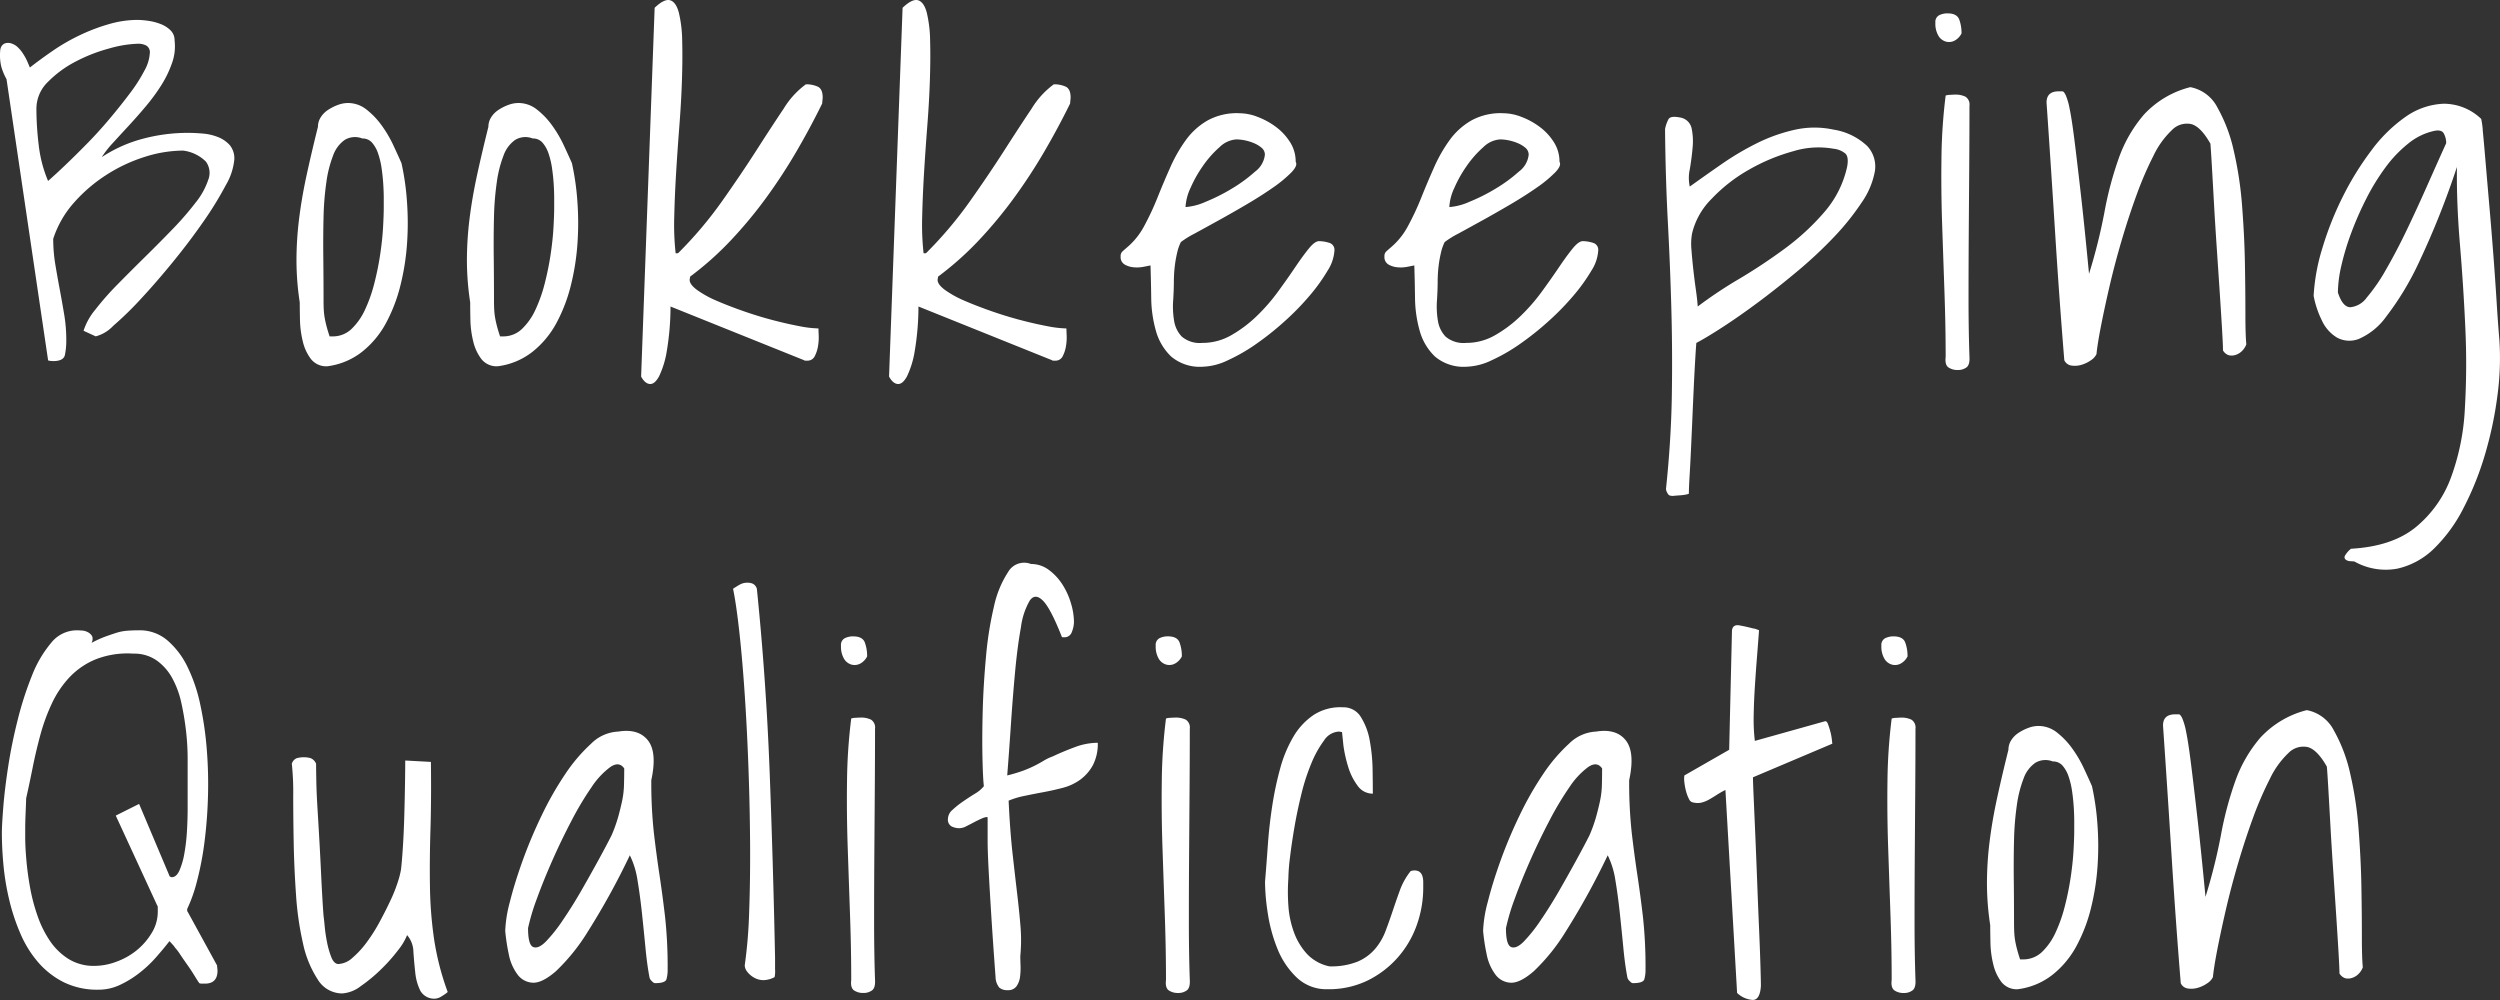 <svg xmlns="http://www.w3.org/2000/svg" width="357.098" height="142.837"><rect width="100%" height="100%" fill="#333333" stroke="none"/><path data-name="Path 4122" d="M.933 11.313A8.661 8.661 0 01.2 9.579 6.638 6.638 0 010 7.845q0-.333.033-.667a1.373 1.373 0 01.2-.6 1 1 0 01.533-.4 1.5 1.5 0 01.967.067 2.265 2.265 0 01.8.5 4.782 4.782 0 01.767.933 7.768 7.768 0 01.6 1.1q.233.533.367.867 1.534-1.2 3.334-2.434a28.158 28.158 0 013.834-2.2 26.7 26.7 0 014.134-1.567 14.671 14.671 0 014.034-.6 11.569 11.569 0 011.6.133 7.653 7.653 0 011.767.467 4.107 4.107 0 011.4.9 1.943 1.943 0 01.567 1.433 7.078 7.078 0 01-.367 3.234 15.386 15.386 0 01-1.534 3.167 27.224 27.224 0 01-2.2 3q-1.233 1.467-2.467 2.8t-2.267 2.467a13.967 13.967 0 00-1.567 2 19.838 19.838 0 015.9-2.634 24.924 24.924 0 016.367-.833q1 0 2.167.1a7.535 7.535 0 012.167.5 4.442 4.442 0 011.667 1.133 2.964 2.964 0 01.667 2.067 8.854 8.854 0 01-1.233 3.7 48.908 48.908 0 01-3.2 5.2q-1.967 2.834-4.334 5.734t-4.567 5.267a47.945 47.945 0 01-3.967 3.867 5.288 5.288 0 01-2.5 1.5l-1.734-.8a9.025 9.025 0 011.667-3 39.958 39.958 0 013.167-3.6q1.834-1.867 3.934-3.934t3.967-4a43.281 43.281 0 003.267-3.767 10.527 10.527 0 001.834-3.334 2.7 2.7 0 00-.367-2.534 5.581 5.581 0 00-3.267-1.567 18.252 18.252 0 00-5.467.9 22.691 22.691 0 00-5.467 2.567 22 22 0 00-4.634 3.967 14.514 14.514 0 00-2.967 5.167 22.268 22.268 0 00.3 3.667q.3 1.8.633 3.567t.633 3.567a21.865 21.865 0 01.3 3.6 10.035 10.035 0 01-.2 2.2q-.2.867-1.667.867-.133 0-.433-.033t-.3-.1zm4.267 4.2a43.848 43.848 0 00.333 5.234 18.5 18.5 0 001.333 5.1q1-.867 2.5-2.3t3.134-3.1q1.634-1.667 3.2-3.534t2.867-3.6a22.7 22.7 0 002.067-3.234 5.8 5.8 0 00.767-2.5 1.1 1.1 0 00-.5-1.067 2.443 2.443 0 00-1.167-.267 16.625 16.625 0 00-4.1.667 23.359 23.359 0 00-4.8 1.867 15.62 15.62 0 00-3.967 2.9A5.344 5.344 0 005.2 15.513zm37.615 27.67a39.65 39.65 0 01-.467-5.967 48.612 48.612 0 01.367-5.9q.367-3 1.067-6.234t1.634-6.967a2.513 2.513 0 01.4-1.367 3.489 3.489 0 011.067-1.067 6.871 6.871 0 011.4-.7 4.1 4.1 0 011.4-.267 4.24 4.24 0 012.667.933 11.1 11.1 0 012.167 2.267 17.228 17.228 0 011.667 2.834q.7 1.5 1.167 2.567a36.939 36.939 0 01.767 5.3 42.006 42.006 0 01.033 6.034 34.433 34.433 0 01-.933 6.034 22.961 22.961 0 01-2.067 5.434 13.25 13.25 0 01-3.434 4.134 10.064 10.064 0 01-4.967 2.067 2.772 2.772 0 01-2.334-1.033 6.668 6.668 0 01-1.167-2.534 14.022 14.022 0 01-.4-3.034q-.034-1.534-.034-2.534zm3.4-.2q0 .667.033 1.267a9.855 9.855 0 00.133 1.167q.1.567.267 1.2t.433 1.433h.4a3.846 3.846 0 002.734-1.067 9.016 9.016 0 001.934-2.767 21.137 21.137 0 001.333-3.8 41.265 41.265 0 00.833-4.134q.3-2.034.4-3.8t.1-2.834v-1.333q0-.867-.067-1.967t-.233-2.267a11.559 11.559 0 00-.5-2.134 4.574 4.574 0 00-.867-1.567 1.784 1.784 0 00-1.4-.6 2.836 2.836 0 00-2.5.2 4.6 4.6 0 00-1.667 2.234 16.873 16.873 0 00-.967 3.834 41.476 41.476 0 00-.4 5q-.067 2.734-.033 5.8t.035 6.135zm20.946.2a39.65 39.65 0 01-.467-5.967 48.611 48.611 0 01.367-5.9q.367-3 1.067-6.234t1.634-6.967a2.513 2.513 0 01.4-1.367 3.489 3.489 0 011.065-1.068 6.871 6.871 0 011.4-.7 4.1 4.1 0 011.4-.267 4.24 4.24 0 012.667.933 11.1 11.1 0 012.167 2.267 17.228 17.228 0 011.666 2.834q.7 1.5 1.167 2.567a36.938 36.938 0 01.767 5.3 42.006 42.006 0 01.033 6.034 34.433 34.433 0 01-.933 6.034 22.961 22.961 0 01-2.067 5.434 13.25 13.25 0 01-3.434 4.134 10.064 10.064 0 01-4.967 2.067 2.772 2.772 0 01-2.334-1.033 6.668 6.668 0 01-1.167-2.534 14.022 14.022 0 01-.4-3.034q-.03-1.533-.03-2.533zm3.4-.2q0 .667.033 1.267a9.855 9.855 0 00.133 1.167q.1.567.267 1.2t.433 1.433h.4a3.846 3.846 0 002.734-1.067 9.016 9.016 0 001.934-2.767 21.137 21.137 0 001.332-3.8 41.263 41.263 0 00.833-4.134q.3-2.034.4-3.8t.1-2.834v-1.333q0-.867-.067-1.967t-.233-2.267a11.56 11.56 0 00-.5-2.134 4.574 4.574 0 00-.867-1.567 1.784 1.784 0 00-1.4-.6 2.836 2.836 0 00-2.5.2 4.6 4.6 0 00-1.666 2.234 16.873 16.873 0 00-.967 3.834 41.476 41.476 0 00-.4 5q-.067 2.734-.033 5.8t.035 6.135zM93.509 1.112q1.4-1.333 2.234-1.067t1.233 1.8a18.294 18.294 0 01.467 4q.067 2.467-.033 5.567t-.367 6.534q-.267 3.434-.467 6.734t-.267 6.3a37.053 37.053 0 00.2 5.2h.2a.272.272 0 00.2-.067 56.454 56.454 0 006.2-7.334q2.734-3.867 4.934-7.3t3.9-5.967a12.028 12.028 0 013.167-3.467 3.931 3.931 0 011.7.333q.7.333.7 1.534 0 .133-.033.433t-.033.433q-1.667 3.4-3.667 6.834a77.241 77.241 0 01-4.334 6.634 62.833 62.833 0 01-5.034 6.067 44.57 44.57 0 01-5.834 5.2 1.4 1.4 0 01-.033.233 1.4 1.4 0 00-.033.233q0 .667 1.1 1.467a14.656 14.656 0 002.8 1.534q1.7.733 3.8 1.467t4.134 1.267q2.034.533 3.8.867a15.927 15.927 0 002.767.333q0 .267.033 1a7.3 7.3 0 01-.1 1.534 4.725 4.725 0 01-.467 1.433 1.121 1.121 0 01-1.067.633h-.267a.272.272 0 01-.2-.067l-19.066-7.664a38.524 38.524 0 01-.533 6.367 13.132 13.132 0 01-1.1 3.6q-.633 1.167-1.333 1.1t-1.233-1.067zm35.415 0q1.4-1.333 2.234-1.067t1.233 1.8a18.3 18.3 0 01.467 4q.067 2.467-.033 5.567t-.367 6.534q-.267 3.434-.467 6.734t-.267 6.3a37.053 37.053 0 00.2 5.2h.2a.272.272 0 00.2-.067 56.454 56.454 0 006.2-7.334q2.734-3.867 4.934-7.3t3.9-5.967a12.028 12.028 0 013.167-3.467 3.931 3.931 0 011.7.333q.7.333.7 1.534 0 .133-.033.433t-.033.433q-1.667 3.4-3.667 6.834a77.245 77.245 0 01-4.334 6.634 62.831 62.831 0 01-5.031 6.069 44.568 44.568 0 01-5.834 5.2 1.405 1.405 0 01-.033.233 1.4 1.4 0 00-.033.233q0 .667 1.1 1.467a14.656 14.656 0 002.8 1.534q1.7.733 3.8 1.467t4.134 1.267q2.034.533 3.8.867a15.927 15.927 0 002.767.333q0 .267.033 1a7.3 7.3 0 01-.1 1.534 4.725 4.725 0 01-.467 1.433 1.121 1.121 0 01-1.067.633h-.267a.272.272 0 01-.2-.067l-19.069-7.668a38.525 38.525 0 01-.533 6.367 13.131 13.131 0 01-1.1 3.6q-.633 1.167-1.333 1.1t-1.233-1.067zm35.415 36.8l-1 .2a4.864 4.864 0 01-1.4.067 3.08 3.08 0 01-1.3-.4 1.208 1.208 0 01-.567-1.133.92.92 0 01.2-.667q.2-.2.667-.6a10.3 10.3 0 002.5-3.1 38.2 38.2 0 001.9-4.067q.867-2.167 1.834-4.334a21.279 21.279 0 012.234-3.9 9.957 9.957 0 013.134-2.8 8.707 8.707 0 014.6-1 7.2 7.2 0 012.534.533 10.605 10.605 0 012.6 1.433 8.08 8.08 0 012 2.167 5.138 5.138 0 01.8 2.8q.333.533-.633 1.533a18.273 18.273 0 01-2.634 2.167q-1.667 1.167-3.767 2.4t-4.034 2.3q-1.934 1.067-3.4 1.867a13.085 13.085 0 00-1.934 1.2 6.887 6.887 0 00-.533 1.534q-.2.867-.3 1.634t-.133 1.4q-.033.633-.033.967 0 1.267-.1 2.8a12.406 12.406 0 00.133 2.9 4.2 4.2 0 001.1 2.267 3.96 3.96 0 002.934.9 8.226 8.226 0 004.134-1.1 18.151 18.151 0 003.6-2.7 26.487 26.487 0 003.034-3.467q1.367-1.867 2.467-3.5t1.967-2.7q.867-1.067 1.467-1.067a4.938 4.938 0 011.433.233 1.03 1.03 0 01.767 1.1 5.975 5.975 0 01-.967 2.867 25.429 25.429 0 01-2.534 3.534 37.266 37.266 0 01-3.6 3.7 41.214 41.214 0 01-4.1 3.267 25.622 25.622 0 01-4.067 2.334 8.8 8.8 0 01-3.534.9 6.322 6.322 0 01-4.534-1.467 8.042 8.042 0 01-2.167-3.667 17.783 17.783 0 01-.667-4.7q-.035-2.498-.102-4.631zm12.268-18a3.767 3.767 0 00-2.4 1.1 14.671 14.671 0 00-2.367 2.667 17.718 17.718 0 00-1.8 3.2 7.213 7.213 0 00-.7 2.7 8.592 8.592 0 002.9-.767 26.029 26.029 0 003.767-1.9 21.43 21.43 0 003.267-2.4 3.455 3.455 0 001.4-2.4 1.263 1.263 0 00-.467-1 4.15 4.15 0 00-1.1-.667 6.758 6.758 0 00-1.3-.4 6.18 6.18 0 00-1.201-.131zm25.413 18l-1 .2a4.864 4.864 0 01-1.4.067 3.08 3.08 0 01-1.3-.4 1.207 1.207 0 01-.567-1.133.92.92 0 01.2-.667q.2-.2.667-.6a10.3 10.3 0 002.5-3.1 38.2 38.2 0 001.9-4.067q.867-2.167 1.834-4.334a21.279 21.279 0 012.234-3.9 9.957 9.957 0 013.134-2.8 8.707 8.707 0 014.6-1 7.2 7.2 0 012.534.533 10.606 10.606 0 012.6 1.433 8.08 8.08 0 012 2.167 5.139 5.139 0 01.8 2.8q.333.533-.633 1.533a18.272 18.272 0 01-2.634 2.167q-1.667 1.167-3.767 2.4t-4.034 2.3q-1.934 1.067-3.4 1.867a13.085 13.085 0 00-1.934 1.2 6.888 6.888 0 00-.533 1.534q-.2.867-.3 1.634t-.133 1.4q-.033.633-.033.967 0 1.267-.1 2.8a12.407 12.407 0 00.133 2.9 4.2 4.2 0 001.1 2.267 3.96 3.96 0 002.934.9 8.226 8.226 0 004.134-1.1 18.151 18.151 0 003.6-2.7 26.487 26.487 0 003.034-3.467q1.367-1.867 2.467-3.5t1.967-2.7q.867-1.067 1.467-1.067a4.938 4.938 0 011.433.233 1.03 1.03 0 01.767 1.1 5.975 5.975 0 01-.967 2.867 25.43 25.43 0 01-2.534 3.534 37.268 37.268 0 01-3.6 3.7 41.209 41.209 0 01-4.1 3.267 25.621 25.621 0 01-4.067 2.334 8.8 8.8 0 01-3.534.9 6.322 6.322 0 01-4.534-1.467 8.042 8.042 0 01-2.167-3.667 17.783 17.783 0 01-.667-4.7q-.035-2.498-.101-4.631zm12.268-18a3.767 3.767 0 00-2.4 1.1 14.67 14.67 0 00-2.367 2.667 17.719 17.719 0 00-1.8 3.2 7.213 7.213 0 00-.7 2.7 8.592 8.592 0 002.9-.767 26.031 26.031 0 003.767-1.9 21.43 21.43 0 003.267-2.4 3.455 3.455 0 001.4-2.4 1.263 1.263 0 00-.467-1 4.15 4.15 0 00-1.1-.667 6.758 6.758 0 00-1.3-.4 6.18 6.18 0 00-1.2-.131zm23.68 49.939q.733-7 .833-13.3t-.067-12.435q-.167-6.134-.5-12.4t-.4-13.268a4.815 4.815 0 01.5-1.433q.3-.5 1.634-.233a2 2 0 011.667 1.567 9.3 9.3 0 01.133 2.767q-.133 1.534-.4 3.067a5.689 5.689 0 000 2.467q2.134-1.533 4.534-3.2a40.549 40.549 0 015-2.967 23.754 23.754 0 015.4-1.934 12.87 12.87 0 015.6-.033 9.008 9.008 0 014.834 2.367 4.29 4.29 0 011.067 3.6 11.372 11.372 0 01-1.9 4.467 35.848 35.848 0 01-3.934 4.9 61.413 61.413 0 01-5.2 4.867q-2.867 2.4-5.6 4.434t-5.1 3.567q-2.367 1.534-3.767 2.267-.067.8-.167 2.5t-.2 3.834q-.1 2.134-.2 4.467t-.2 4.467q-.1 2.134-.2 3.8t-.1 2.467a2.067 2.067 0 01-.467.133 6.516 6.516 0 01-.8.1q-.467.033-.867.067a1.17 1.17 0 01-.533-.033q-.2 0-.4-.367a1.327 1.327 0 01-.2-.567zm3.734-36.537a8.292 8.292 0 00-.1 2.3q.1 1.367.267 2.867t.367 2.9q.2 1.4.267 2.4a61.694 61.694 0 015.9-3.934q3.367-2 6.534-4.334a34.016 34.016 0 005.634-5.2 14.662 14.662 0 003.267-6.467q.267-1.4-.233-1.9a3.113 3.113 0 00-1.7-.7 12.315 12.315 0 00-5.8.367 27.252 27.252 0 00-6.3 2.634 22.774 22.774 0 00-5.3 4.134 10.382 10.382 0 00-2.804 4.934zm36.215 17.669q0-4.334-.167-9.134t-.333-9.7q-.167-4.9-.1-9.634a78.021 78.021 0 01.6-8.868 2.118 2.118 0 01.633-.1q.5-.033.7-.033a3.212 3.212 0 011.5.3 1.335 1.335 0 01.567 1.3q0 3.934-.033 8.568t-.067 9.4q-.033 4.767-.033 9.434t.133 8.468q.067 1.133-.433 1.5a2.029 2.029 0 01-1.233.367 2.3 2.3 0 01-1.333-.367q-.535-.367-.402-1.5zM276.45 3.244a1.075 1.075 0 01.533-1.067 2.646 2.646 0 011.2-.267q1.333 0 1.667.867a5.55 5.55 0 01.333 2 2.371 2.371 0 01-1 1.033 1.7 1.7 0 01-1.233.133 1.831 1.831 0 01-1.067-.833 3.412 3.412 0 01-.434-1.865zm18.413 48.205q-.733-9-1.3-18.035t-1.236-18.767q0-1.6 1.734-1.6h.533q.2 0 .467.533a9.236 9.236 0 01.567 1.967q.3 1.433.667 4.334t.9 7.568q.533 4.667 1.2 11.668a79.55 79.55 0 002.2-8.8 49.842 49.842 0 012.067-7.768 19.507 19.507 0 013.567-6.167 13.492 13.492 0 016.634-3.934 5.482 5.482 0 013.867 2.9 22.341 22.341 0 012.334 6.167 52.224 52.224 0 011.2 7.968q.333 4.3.4 8.234t.067 7.034q0 3.1.133 4.434a2.591 2.591 0 01-.6.933 2.287 2.287 0 01-.9.567 1.812 1.812 0 01-.967.067 1.476 1.476 0 01-.867-.7q0-.733-.133-3t-.333-5.3q-.2-3.034-.433-6.467t-.4-6.467q-.167-3.034-.3-5.3t-.2-3q-1.4-2.467-2.767-2.8a2.98 2.98 0 00-2.734.867 12.387 12.387 0 00-2.634 3.667 49.2 49.2 0 00-2.4 5.567q-1.133 3.1-2.134 6.5t-1.735 6.564q-.733 3.167-1.233 5.734t-.633 3.967a2.226 2.226 0 01-.833.9 4.581 4.581 0 01-1.333.633 3.329 3.329 0 01-1.4.1 1.313 1.313 0 01-1.033-.766zm40.949 26.936q5.867-.333 9.234-3.067a16.558 16.558 0 005.033-7.066 33.009 33.009 0 002-9.9 109.882 109.882 0 00.067-11.5q-.267-5.934-.767-11.9t-.433-11.1a119.062 119.062 0 01-5.4 13.568 41.171 41.171 0 01-4.7 7.8 9.455 9.455 0 01-3.934 3.2 3.712 3.712 0 01-3.1-.2 5.543 5.543 0 01-2.167-2.467 13.515 13.515 0 01-1.167-3.5 28.259 28.259 0 011.233-6.767 45.685 45.685 0 012.867-7.267 42.214 42.214 0 014.1-6.667 21.211 21.211 0 014.934-4.867 10.146 10.146 0 015.4-1.867 7.714 7.714 0 015.4 2.167 10.96 10.96 0 01.233 1.767q.167 1.7.4 4.467t.533 6.2q.3 3.434.567 6.934t.467 6.7q.2 3.2.4 5.534a40.025 40.025 0 01-.3 8.068 53.985 53.985 0 01-1.767 8.3 43.028 43.028 0 01-3.034 7.568 21.919 21.919 0 01-4.2 5.8 10.912 10.912 0 01-5.267 2.9 9.1 9.1 0 01-6.167-1.033q-.2 0-.6-.033a1.086 1.086 0 01-.633-.233.43.43 0 01-.1-.533 3.537 3.537 0 01.866-1.004zm-1.867-36.6q.667 2.067 1.767 2.1a3.282 3.282 0 002.367-1.4 25.327 25.327 0 002.767-4.034q1.5-2.6 2.967-5.667t2.9-6.3q1.433-3.234 2.7-6.034a2.89 2.89 0 00-.333-1.367q-.333-.633-1.467-.367a8.843 8.843 0 00-3.634 1.8 17.9 17.9 0 00-3.267 3.434 31.479 31.479 0 00-2.734 4.467 46.284 46.284 0 00-2.134 4.867 37.137 37.137 0 00-1.4 4.634 17.733 17.733 0 00-.5 3.865zM.267 118.968q0-1.067.2-3.634t.7-5.834q.5-3.267 1.367-6.7a47.69 47.69 0 012.033-6.301 16.579 16.579 0 012.734-4.667 4.7 4.7 0 013.634-1.8q.267 0 .767.033a2.028 2.028 0 01.9.267 1.387 1.387 0 01.567.567 1.118 1.118 0 01-.1.933 15.7 15.7 0 011.967-.9q.833-.3 1.567-.533a6.906 6.906 0 011.5-.3q.767-.067 1.767-.067a6.058 6.058 0 014.034 1.433 11.659 11.659 0 012.867 3.767 22.969 22.969 0 011.834 5.4 48.182 48.182 0 01.933 6.434 62.408 62.408 0 01.167 6.767 64.769 64.769 0 01-.5 6.467 43.549 43.549 0 01-1.067 5.567 21.525 21.525 0 01-1.4 3.967v.265a.192.192 0 00.067.133l4.2 7.668q0 .067.033.367t.033.367q0 1.867-1.8 1.867h-.4a.928.928 0 01-.4-.067q-.2-.267-.667-1.033t-1.033-1.567q-.567-.8-1.033-1.5a6.927 6.927 0 00-.733-.967 2.759 2.759 0 00-.367-.467q-.3-.333-.433-.467-.933 1.2-2 2.4a17.136 17.136 0 01-2.367 2.2 14.52 14.52 0 01-2.736 1.666 7.108 7.108 0 01-3.034.667 10.841 10.841 0 01-4.967-1.067 11.9 11.9 0 01-3.634-2.829 15.711 15.711 0 01-2.533-4.071 28.97 28.97 0 01-1.6-4.8 35.657 35.657 0 01-.833-4.967q-.234-2.464-.234-4.664zm3.334.6q0 1.4.167 3.3t.532 3.931a26.353 26.353 0 001.067 4.037 15.261 15.261 0 001.767 3.563 9.053 9.053 0 002.634 2.567 6.855 6.855 0 003.767 1 9 9 0 003.1-.6 10 10 0 002.9-1.634 9.5 9.5 0 002.134-2.467 5.77 5.77 0 00.867-3.034v-.532q0-.333-.067-.333l-5.934-12.867 3.334-1.667 4.334 10.267q0 .067.133.133a.512.512 0 00.2.067q.667 0 1.1-.967a10.7 10.7 0 00.7-2.434 26.407 26.407 0 00.367-3.167q.1-1.7.1-3.234v-7.13a34.793 34.793 0 00-.233-3.967 39.514 39.514 0 00-.667-4 13.067 13.067 0 00-1.3-3.534 7.484 7.484 0 00-2.234-2.534 5.568 5.568 0 00-3.3-.967 12.489 12.489 0 00-5.367.8 10.8 10.8 0 00-3.767 2.567 14.367 14.367 0 00-2.534 3.767 27.434 27.434 0 00-1.634 4.468q-.633 2.334-1.1 4.667t-.933 4.4q0 .267-.033 1.033t-.067 1.667q-.033.9-.033 1.7zm54.55 14a8.51 8.51 0 01-1.3 2.167 24.46 24.46 0 01-2.434 2.734 22.138 22.138 0 01-2.9 2.4 4.862 4.862 0 01-2.634 1.033 4.1 4.1 0 01-3.5-2 15.2 15.2 0 01-2.1-5.134 44.106 44.106 0 01-1-6.967q-.267-3.834-.333-7.5t-.067-6.667a37.969 37.969 0 00-.2-4.534 1.225 1.225 0 01.7-.8 3.536 3.536 0 011.033-.133 3.28 3.28 0 01.967.133 1.421 1.421 0 01.767.8q0 .733.033 2.467t.167 3.9q.133 2.167.267 4.534t.233 4.5q.1 2.134.2 3.834t.167 2.5q.067.467.167 1.534a21.771 21.771 0 00.333 2.234 12.4 12.4 0 00.6 2.1q.367.933.967 1a3.193 3.193 0 002.034-.867 13.158 13.158 0 002.034-2.2 23.667 23.667 0 001.865-2.937q.867-1.6 1.567-3.1a21.019 21.019 0 001.067-2.7 11.858 11.858 0 00.433-1.734q.133-1.133.267-3.234t.2-4.5q.067-2.4.1-4.534t.033-3.267l3.667.2q.067 5.4-.067 9.768t-.067 8.2a57.52 57.52 0 00.6 7.434 38.586 38.586 0 001.934 7.467 4.827 4.827 0 01-.8.567 2.038 2.038 0 01-.867.367 2.271 2.271 0 01-2.234-1.1 7.436 7.436 0 01-.733-2.6q-.167-1.5-.267-3a3.74 3.74 0 00-.9-2.363zm34.615 6q-.333-1.734-.567-4.167t-.5-4.934q-.267-2.5-.633-4.7a12.106 12.106 0 00-1.1-3.6 104.646 104.646 0 01-6 10.9 28 28 0 01-4.567 5.667q-1.967 1.7-3.3 1.634a2.851 2.851 0 01-2.2-1.2 7.077 7.077 0 01-1.233-2.9 28.435 28.435 0 01-.5-3.3 18.381 18.381 0 01.661-4.132q.667-2.667 1.8-5.834a67.474 67.474 0 012.7-6.434 46.654 46.654 0 013.367-5.934 23.62 23.62 0 013.734-4.4 5.837 5.837 0 013.87-1.735q2.867-.467 4.234 1.233t.5 5.7a66.09 66.09 0 00.367 7.534q.367 3.134.8 6t.8 6a66.092 66.092 0 01.367 7.534 4.89 4.89 0 01-.167 1.367q-.167.567-1.634.567-.2 0-.5-.333a.937.937 0 01-.3-.531zm-3.6-29.8q-.733-1.067-2-.2a11.3 11.3 0 00-2.667 2.867 44.144 44.144 0 00-2.867 4.8q-1.467 2.8-2.734 5.667t-2.2 5.434a30.436 30.436 0 00-1.271 4.234q0 2.4.733 2.7t1.8-.767a21.944 21.944 0 002.434-3.067q1.367-2 2.667-4.267t2.467-4.4q1.167-2.134 1.834-3.467a20.775 20.775 0 00.933-2.6q.333-1.2.567-2.3a12.515 12.515 0 00.267-2.234q.035-1.134.035-2.401zm17.211 28.131a68.983 68.983 0 00.633-7.668q.167-4.6.133-9.8t-.233-10.732q-.2-5.534-.533-10.5t-.767-8.9q-.433-3.934-.9-6.2.6-.4 1.033-.633a2.151 2.151 0 011.033-.233 1.772 1.772 0 01.8.167 1.2 1.2 0 01.533.7q1.333 13.068 1.834 26.336t.767 26.4v1.634a3.957 3.957 0 01-.067 1.1 3.446 3.446 0 01-1.667.433 2.754 2.754 0 01-1.333-.4 3.127 3.127 0 01-.933-.833 1.524 1.524 0 01-.333-.871zm15.212 2.067q0-4.334-.167-9.134t-.333-9.7q-.167-4.9-.1-9.634a78.012 78.012 0 01.6-8.868 2.118 2.118 0 01.633-.1q.5-.033.7-.033a3.212 3.212 0 011.5.3 1.335 1.335 0 01.567 1.3q0 3.934-.033 8.568t-.067 9.4q-.033 4.767-.033 9.434t.133 8.468q.067 1.133-.433 1.5a2.029 2.029 0 01-1.233.367 2.3 2.3 0 01-1.333-.367q-.534-.368-.401-1.496zm-1.462-47.734a1.075 1.075 0 01.533-1.067 2.646 2.646 0 011.2-.267q1.333 0 1.667.867a5.549 5.549 0 01.333 2 2.371 2.371 0 01-1 1.033 1.7 1.7 0 01-1.233.133 1.831 1.831 0 01-1.067-.833 3.412 3.412 0 01-.433-1.866zm20.875 24.467a2.259 2.259 0 00-.8.233q-.533.233-1.1.533t-1.1.567a2.149 2.149 0 01-.933.267 2.443 2.443 0 01-1.167-.267 1.1 1.1 0 01-.5-1.067 1.747 1.747 0 01.633-1.267 12.649 12.649 0 011.5-1.2q.867-.6 1.734-1.133a4.547 4.547 0 001.267-1.067q-.133-1.067-.2-4t.033-6.7q.1-3.767.467-7.768a50.049 50.049 0 011.133-7.167 14.666 14.666 0 012.034-4.967 2.646 2.646 0 013.267-1.133 4.174 4.174 0 012.534.833 7.815 7.815 0 011.934 2.067 10.289 10.289 0 011.233 2.7 9.494 9.494 0 01.433 2.667 3.949 3.949 0 01-.3 1.433 1.1 1.1 0 01-1.1.767h-.2a.192.192 0 01-.133-.067q-1.6-4.067-2.7-5.167t-1.867-.033a10.031 10.031 0 00-1.267 3.8q-.5 2.734-.833 6.3t-.6 7.534q-.267 3.967-.533 7.367a21.756 21.756 0 002.234-.667 16.385 16.385 0 001.634-.7q.733-.367 1.333-.733a7.4 7.4 0 011.333-.633q1.4-.667 3.1-1.3a9.427 9.427 0 013.3-.633 6.56 6.56 0 01-.7 3.2 6.251 6.251 0 01-1.8 2.067 7.389 7.389 0 01-2.5 1.167q-1.4.367-2.834.633t-2.7.533a11.767 11.767 0 00-2.2.667q.2 4.334.567 7.6t.667 5.8q.3 2.534.467 4.634a23.708 23.708 0 01-.033 4.167q0 .467.033 1.3a9.945 9.945 0 01-.067 1.634 2.967 2.967 0 01-.5 1.367 1.443 1.443 0 01-1.267.567 1.723 1.723 0 01-1.2-.367 2.464 2.464 0 01-.533-1.5q-.4-5.4-.633-9.168t-.367-6.334q-.133-2.567-.133-4.034v-3.063q-.003-.269-.07-.269zm25.547 23.269q0-4.334-.167-9.134t-.333-9.7q-.167-4.9-.1-9.634a78.018 78.018 0 01.6-8.868 2.118 2.118 0 01.633-.1q.5-.033.7-.033a3.212 3.212 0 011.5.3 1.335 1.335 0 01.567 1.3q0 3.934-.033 8.568t-.067 9.4q-.033 4.767-.033 9.434t.133 8.468q.067 1.133-.433 1.5a2.029 2.029 0 01-1.233.367 2.3 2.3 0 01-1.333-.367q-.534-.37-.401-1.498zm-1.467-47.739a1.075 1.075 0 01.533-1.067 2.646 2.646 0 011.2-.267q1.334 0 1.667.867a5.549 5.549 0 01.333 2 2.371 2.371 0 01-1 1.033 1.7 1.7 0 01-1.233.133 1.831 1.831 0 01-1.067-.833 3.412 3.412 0 01-.433-1.863zm15.613 33.74q.2-2.4.4-5.234t.632-5.636a47.027 47.027 0 011.133-5.334 18.369 18.369 0 011.867-4.5 9.616 9.616 0 012.9-3.134 7 7 0 014.2-1.1 2.877 2.877 0 012.567 1.4 9.346 9.346 0 011.267 3.4 24.891 24.891 0 01.4 4.1q.033 2.1.033 3.434a2.637 2.637 0 01-2.2-1.167 8.763 8.763 0 01-1.333-2.7 19.234 19.234 0 01-.667-3l-.2-1.934a1.4 1.4 0 01-.233-.033 1.4 1.4 0 00-.233-.033 2.69 2.69 0 00-2.1 1.267 14.962 14.962 0 00-1.8 3.234 29.224 29.224 0 00-1.433 4.4q-.6 2.434-1 4.767t-.633 4.3a27.67 27.67 0 00-.235 3.033 27.06 27.06 0 000 3.8 13.6 13.6 0 00.8 3.867 9.245 9.245 0 001.867 3.1 6.116 6.116 0 003.2 1.767 10.141 10.141 0 004-.667 6.769 6.769 0 002.5-1.8 8.583 8.583 0 001.5-2.534q.533-1.4 1.033-2.9t1.033-2.967a9.792 9.792 0 011.534-2.734 1.539 1.539 0 011.167.033 1.173 1.173 0 01.5.633 2.955 2.955 0 01.133.933v.733a15.865 15.865 0 01-.933 5.4 14.119 14.119 0 01-2.734 4.636 13.883 13.883 0 01-4.3 3.267 12.719 12.719 0 01-5.7 1.233 6.139 6.139 0 01-4.434-1.7 11.65 11.65 0 01-2.734-4.1 22.449 22.449 0 01-1.367-5.034 30.677 30.677 0 01-.397-4.496zm51.75 13.6q-.333-1.734-.567-4.167t-.5-4.934q-.267-2.5-.633-4.7a12.107 12.107 0 00-1.1-3.6 104.643 104.643 0 01-6 10.9 28 28 0 01-4.567 5.667q-1.967 1.7-3.3 1.634a2.852 2.852 0 01-2.2-1.2 7.077 7.077 0 01-1.233-2.9 28.436 28.436 0 01-.5-3.3 18.38 18.38 0 01.667-4.134q.667-2.667 1.8-5.834a67.473 67.473 0 012.7-6.434 46.653 46.653 0 013.367-5.934 23.62 23.62 0 013.734-4.4 5.837 5.837 0 013.864-1.734q2.867-.467 4.234 1.233t.5 5.7a66.09 66.09 0 00.367 7.534q.367 3.134.8 6t.8 6a66.09 66.09 0 01.367 7.534 4.889 4.889 0 01-.167 1.367q-.167.567-1.634.567-.2 0-.5-.333a.938.938 0 01-.3-.531zm-3.6-29.8q-.733-1.067-2-.2a11.3 11.3 0 00-2.667 2.867 44.144 44.144 0 00-2.867 4.8q-1.467 2.8-2.734 5.667t-2.2 5.434a30.439 30.439 0 00-1.267 4.234q0 2.4.733 2.7t1.8-.767a21.944 21.944 0 002.434-3.067q1.367-2 2.667-4.267t2.467-4.4q1.167-2.134 1.834-3.467a20.772 20.772 0 00.933-2.6q.333-1.2.567-2.3a12.515 12.515 0 00.267-2.234q.032-1.135.032-2.402zm17.613 3.067a12.839 12.839 0 00-1.233.7q-.567.367-1.1.667a4.309 4.309 0 01-1.067.433 2.44 2.44 0 01-1.133 0 .775.775 0 01-.667-.5 5.232 5.232 0 01-.431-1.137 8.446 8.446 0 01-.233-1.267 3.437 3.437 0 010-.967l6.4-3.667.4-17.069q.133-.867 1.067-.7t1.934.433a1.586 1.586 0 01.433.1 3.637 3.637 0 01.433.167q-.133 1.8-.3 3.9t-.3 4.2q-.133 2.1-.167 4.1a25.771 25.771 0 00.167 3.6l10-2.8q.267-.067.433.367t.333 1.033a7.624 7.624 0 01.233 1.2l.067.6-11.335 4.8q0 .6.1 2.867t.233 5.367q.133 3.1.267 6.667t.267 6.634q.133 3.067.2 5.367t.067 2.9q-.133 2-1.167 2a3.607 3.607 0 01-2.234-1zm23.747 27.136q0-4.334-.167-9.134t-.333-9.7q-.167-4.9-.1-9.634a78.021 78.021 0 01.6-8.868 2.118 2.118 0 01.633-.1q.5-.033.7-.033a3.212 3.212 0 011.5.3 1.335 1.335 0 01.567 1.3q0 3.934-.033 8.568t-.067 9.4q-.033 4.767-.033 9.434t.133 8.468q.067 1.133-.433 1.5a2.029 2.029 0 01-1.233.367 2.3 2.3 0 01-1.333-.367q-.536-.374-.403-1.502zm-1.467-47.739a1.075 1.075 0 01.533-1.067 2.646 2.646 0 011.2-.267q1.333 0 1.667.867a5.549 5.549 0 01.333 2 2.371 2.371 0 01-1 1.033 1.7 1.7 0 01-1.233.133 1.831 1.831 0 01-1.067-.833 3.412 3.412 0 01-.435-1.867zm15.546 39.938a39.653 39.653 0 01-.469-5.972 48.611 48.611 0 01.367-5.9q.367-3 1.067-6.234t1.634-6.967a2.513 2.513 0 01.4-1.367 3.489 3.489 0 011.067-1.067 6.872 6.872 0 011.4-.7 4.1 4.1 0 011.4-.267 4.24 4.24 0 012.667.933 11.1 11.1 0 012.167 2.267 17.23 17.23 0 011.667 2.834q.7 1.5 1.167 2.567a36.936 36.936 0 01.767 5.3 42.007 42.007 0 01.033 6.034 34.436 34.436 0 01-.933 6.034 22.962 22.962 0 01-2.068 5.433 13.25 13.25 0 01-3.434 4.134 10.063 10.063 0 01-4.967 2.067 2.772 2.772 0 01-2.334-1.033 6.668 6.668 0 01-1.167-2.534 14.022 14.022 0 01-.4-3.034q-.033-1.529-.033-2.529zm3.4-.2q0 .667.033 1.267a9.852 9.852 0 00.133 1.167q.1.567.267 1.2t.433 1.433h.4a3.846 3.846 0 002.734-1.067 9.016 9.016 0 001.932-2.772 21.134 21.134 0 001.333-3.8 41.263 41.263 0 00.833-4.134q.3-2.034.4-3.8t.1-2.834v-1.332q0-.867-.067-1.967t-.233-2.267a11.562 11.562 0 00-.5-2.134 4.574 4.574 0 00-.867-1.567 1.784 1.784 0 00-1.4-.6 2.836 2.836 0 00-2.5.2 4.6 4.6 0 00-1.666 2.235 16.874 16.874 0 00-.967 3.834 41.482 41.482 0 00-.4 5q-.067 2.734-.033 5.8t.033 6.137zm23.813 8.468q-.733-9-1.3-18.035t-1.233-18.769q0-1.6 1.734-1.6h.533q.2 0 .467.533a9.236 9.236 0 01.567 1.967q.3 1.433.667 4.334t.9 7.568q.533 4.667 1.2 11.668a79.55 79.55 0 002.2-8.8 49.841 49.841 0 012.067-7.768 19.507 19.507 0 013.567-6.167 13.492 13.492 0 016.634-3.934 5.482 5.482 0 013.867 2.9 22.341 22.341 0 012.334 6.167 52.221 52.221 0 011.2 7.968q.333 4.3.4 8.234t.067 7.034q0 3.1.133 4.434a2.591 2.591 0 01-.6.933 2.286 2.286 0 01-.9.567 1.812 1.812 0 01-.967.067 1.476 1.476 0 01-.867-.7q0-.733-.133-3t-.333-5.3q-.2-3.034-.433-6.467t-.4-6.467q-.167-3.034-.3-5.3t-.2-3q-1.4-2.467-2.767-2.8a2.98 2.98 0 00-2.734.867 12.387 12.387 0 00-2.634 3.667 49.189 49.189 0 00-2.406 5.559q-1.133 3.1-2.134 6.5t-1.734 6.567q-.732 3.17-1.232 5.733t-.633 3.967a2.226 2.226 0 01-.833.9 4.581 4.581 0 01-1.333.633 3.329 3.329 0 01-1.4.1 1.313 1.313 0 01-1.032-.762z" fill="#fff"/></svg>
